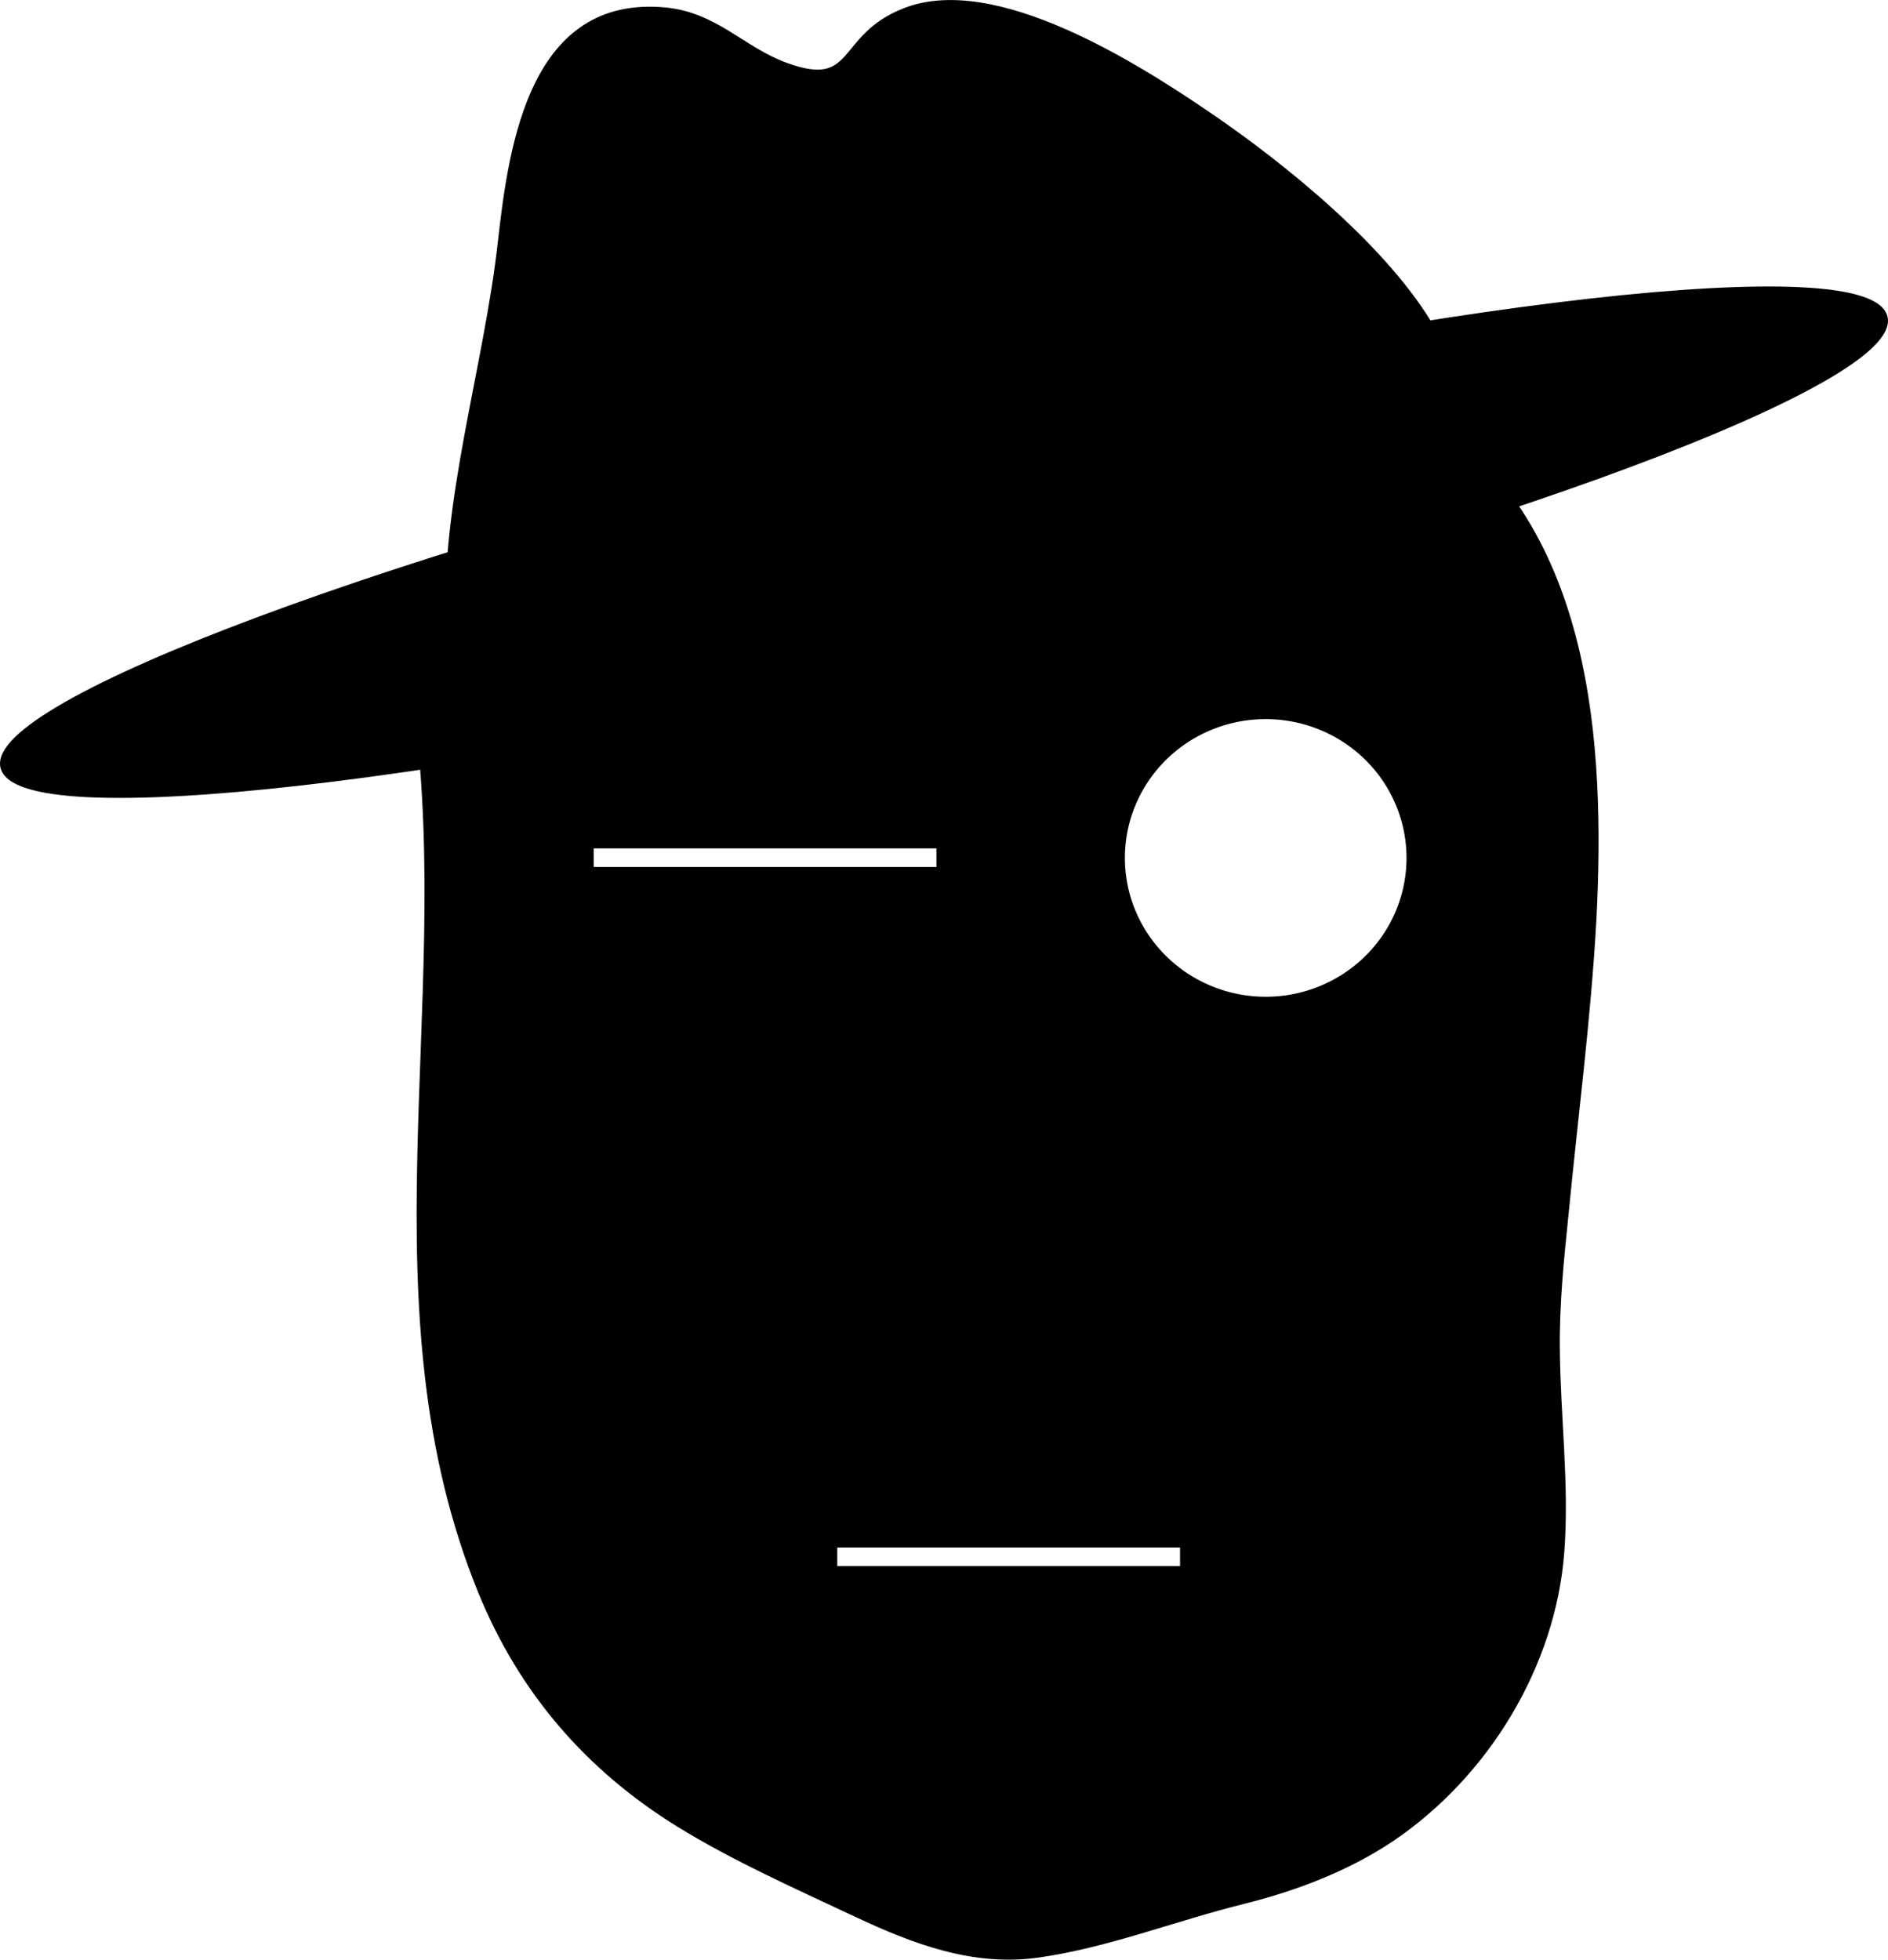 <?xml version="1.0" encoding="UTF-8" standalone="no"?>
<!-- Generator: Adobe Illustrator 21.1.0, SVG Export Plug-In . SVG Version: 6.00 Build 0)  -->

<svg
   xmlns:dc="http://purl.org/dc/elements/1.1/"
   xmlns:cc="http://creativecommons.org/ns#"
   xmlns:rdf="http://www.w3.org/1999/02/22-rdf-syntax-ns#"
   xmlns:svg="http://www.w3.org/2000/svg"
   xmlns="http://www.w3.org/2000/svg"
   xmlns:sodipodi="http://sodipodi.sourceforge.net/DTD/sodipodi-0.dtd"
   xmlns:inkscape="http://www.inkscape.org/namespaces/inkscape"
   version="1.1"
   id="Calque_1"
   x="0px"
   y="0px"
   viewBox="0 0 376.775 391.026"
   xml:space="preserve"
   inkscape:version="0.91 r13725"
   sodipodi:docname="tete-casting1.svg"
   width="376.775"
   height="391.026"><defs
     id="defs398" /><sodipodi:namedview
     pagecolor="#ffffff"
     bordercolor="#666666"
     borderopacity="1"
     objecttolerance="10"
     gridtolerance="10"
     guidetolerance="10"
     inkscape:pageopacity="0"
     inkscape:pageshadow="2"
     inkscape:window-width="1000"
     inkscape:window-height="755"
     id="namedview396"
     showgrid="false"
     inkscape:zoom="0.3337544"
     inkscape:cx="337.97483"
     inkscape:cy="218.80893"
     inkscape:window-x="485"
     inkscape:window-y="74"
     inkscape:window-maximized="0"
     inkscape:current-layer="Calque_1"
     units="mm"
     fit-margin-top="0"
     fit-margin-left="0"
     fit-margin-right="0"
     fit-margin-bottom="0" /><style
     type="text/css"
     id="style358">
	.st0{fill:#FFFFFF;stroke:#FFFFFF;stroke-miterlimit:10;}
	.st1{stroke:#000000;stroke-miterlimit:10;}
	.st2{fill:#D7C8B3;}
	.st3{fill:#D7C8B3;stroke:#D7C8B3;stroke-miterlimit:10;}
</style><path
     d="M 271.988,78.789 85.187,142.289 c 7.3,54.3 -9.4,113.8 9.4,166 10.5,31.3 26.2,47.002 55.6,61.602 16.8,7.3 35.7,19.799 52.5,18.799 13.6,-1 29.4,-7.3 42,-10.4 27.3,-6.3 44.099,-17.699 57.699,-42.799 11.5,-19.8 6.301,-45.901 6.301,-67.801 1,-57.4 31.501,-159.7 -36.699,-188.9 z M 252.588,143.49 a 28.1,27.7 0 0 1 28.1,27.699 28.1,27.7 0 0 1 -28.1,27.701 28.1,27.7 0 0 1 -28.1,-27.701 28.1,27.7 0 0 1 28.1,-27.699 z m -134.1,25.799 68.398,0 0,3.701 -68.398,0 0,-3.701 z m 48.6,139.5 68.4,0 0,3.701 -68.4,0 0,-3.701 z"
     id="path362"
     inkscape:connector-curvature="0" /><g
     id="g364"
     transform="translate(-311.813,-62.41)"><path
       inkscape:connector-curvature="0"
       id="path366"
       d="m 394.5,204.7 c 7.6,58.6 -10.3,119 12.8,175.6 8.1,19.8 21.4,35.3 39.7,46.6 11.2,6.9 23.4,12.3 35.3,17.9 11.7,5.5 23.7,10.1 36.9,8.2 13.9,-2 27.2,-7.3 40.9,-10.7 10.4,-2.6 20.7,-6.5 29.7,-12.5 19.1,-12.9 32.5,-34.9 34.2,-57.8 1,-13.5 -0.8,-27 -0.9,-40.5 -0.1,-8.8 0.8,-17.7 1.7,-26.4 1.9,-19.7 4.5,-39.4 5.6,-59.2 1.8,-35.3 -0.8,-77.9 -32.7,-100.1 -3.9,-2.7 -8.1,-5 -12.5,-6.9 -2.9,-1.3 -5.5,3 -2.5,4.3 16.5,7.2 28.9,20 35.4,36.9 6.5,16.6 7.9,34.9 7.7,52.6 -0.4,37.3 -9.1,74.2 -7.2,111.5 0.7,13.2 1.8,26.8 -1.5,39.8 -2.9,11.5 -10.1,22.7 -18.1,31.4 -15.8,17.1 -37.4,21 -58.7,27.4 -13.4,4 -26.4,7.9 -40.3,3.8 -13.1,-3.9 -25.7,-11 -38,-17.1 -18.7,-9.2 -35.1,-22 -45.2,-40.7 -30.6,-57 -9.4,-123.1 -17.3,-184.1 -0.4,-3.2 -5.4,-3.2 -5,0 l 0,0 z" /></g><path
     class="st1"
     d="m 0.587,153.09 c 3.1,12.8 89.7,3 193.4,-21.8 103.7,-24.8 185.3,-55.3 182.2,-68 -3.1,-12.8 -89.7,-3 -193.4,21.8 C 78.987,109.89 -2.513,140.29 0.587,153.09 Z"
     id="path370"
     inkscape:connector-curvature="0"
     style="stroke:#000000;stroke-miterlimit:10" /><path
     class="st1"
     d="m 89.487,126.09 c -1.3,-25.6 7.6,-52.6 10.4,-78.1 2.2,-19.6 6.5,-48.5 32.9,-46 10.1,1 15.3,7.8 24,11 14.4,5.3 10.3,-5.7 23.8,-10.9 17.9,-7 46.1,10.9 60.5,20.7 15.3,10.4 35.8,27.1 44.9,43"
     id="path372"
     inkscape:connector-curvature="0"
     style="stroke:#000000;stroke-miterlimit:10" /></svg>